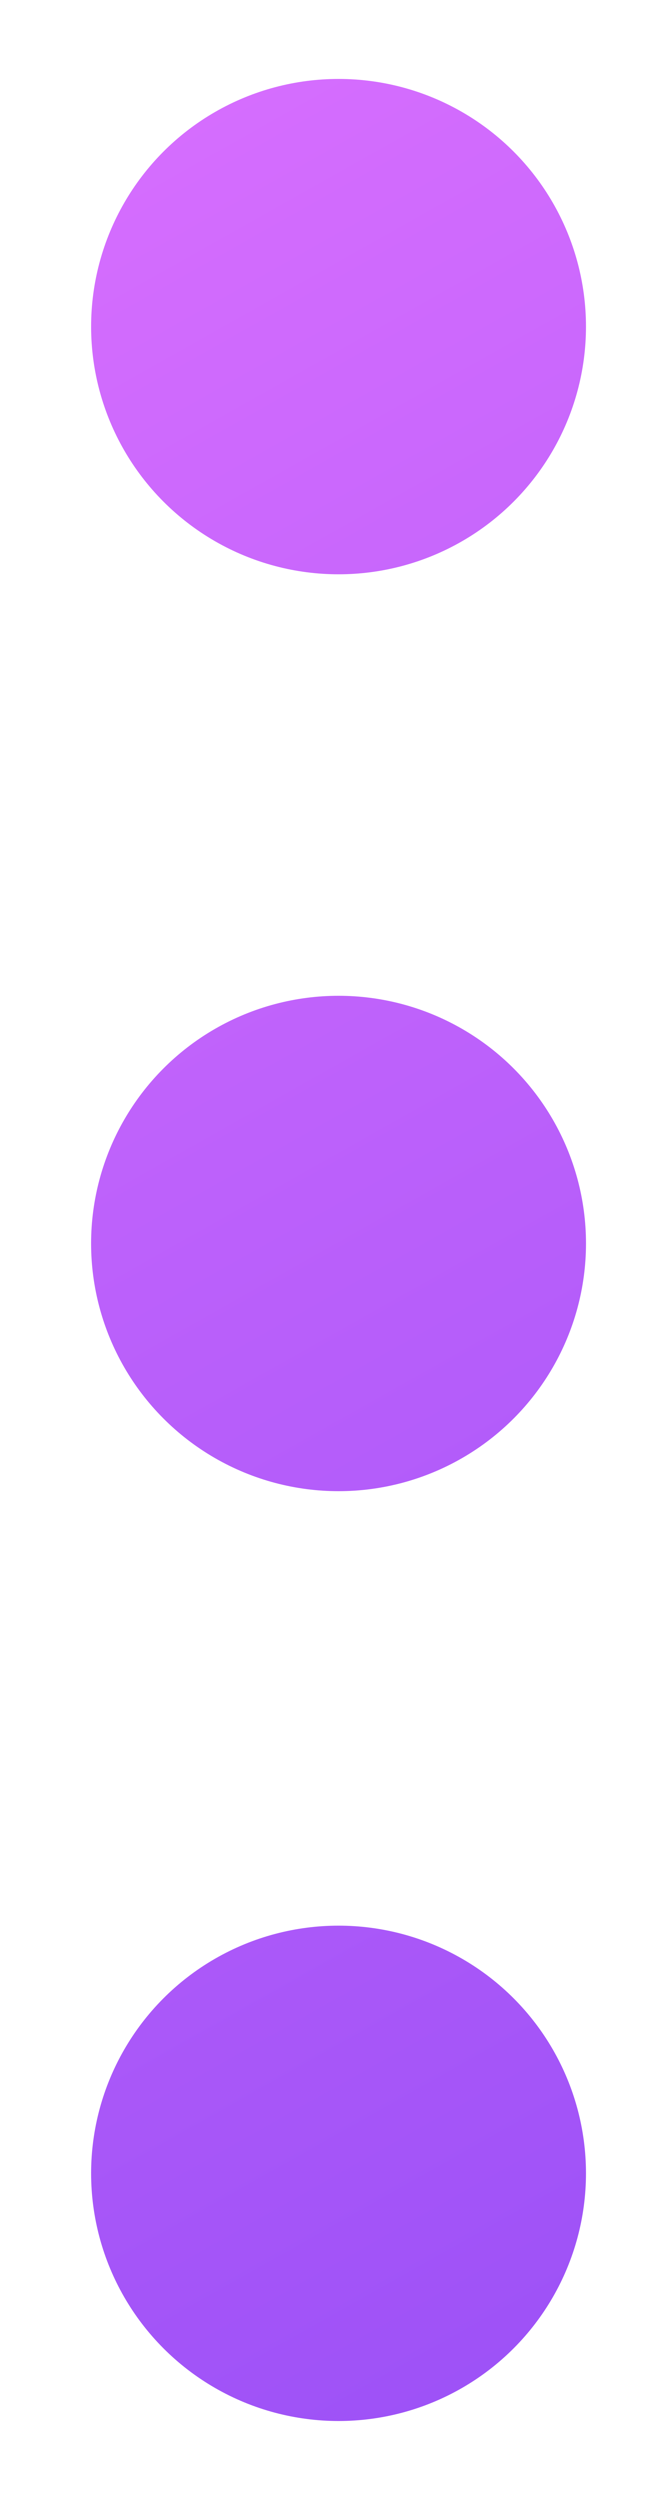 <?xml version="1.0" encoding="utf-8"?>
<!-- Generator: Adobe Illustrator 13.0.0, SVG Export Plug-In . SVG Version: 6.00 Build 14948)  -->
<!DOCTYPE svg PUBLIC "-//W3C//DTD SVG 1.1//EN" "http://www.w3.org/Graphics/SVG/1.1/DTD/svg11.dtd">
<svg version="1.1" id="Layer_1" xmlns="http://www.w3.org/2000/svg" xmlns:xlink="http://www.w3.org/1999/xlink" x="0px" y="0px"
	 width="40px" height="150px" viewBox="0 0 40 150" enable-background="new 0 0 40 150" xml:space="preserve">
<linearGradient id="SVGID_1_" gradientUnits="userSpaceOnUse" x1="-21.992" y1="-0.594" x2="90.008" y2="198.406">
	<stop  offset="0" style="stop-color:#DF72FF"/>
	<stop  offset="1" style="stop-color:#7C41F3"/>
</linearGradient>
<circle fill="url(#SVGID_1_)" cx="20.333" cy="74.609" r="14.862"/>
<linearGradient id="SVGID_2_" gradientUnits="userSpaceOnUse" x1="-45.839" y1="12.827" x2="66.161" y2="211.827">
	<stop  offset="0" style="stop-color:#DF72FF"/>
	<stop  offset="1" style="stop-color:#7C41F3"/>
</linearGradient>
<circle fill="url(#SVGID_2_)" cx="20.333" cy="130.4" r="14.861"/>
<linearGradient id="SVGID_3_" gradientUnits="userSpaceOnUse" x1="1.521" y1="-13.828" x2="113.521" y2="185.172">
	<stop  offset="0" style="stop-color:#DF72FF"/>
	<stop  offset="1" style="stop-color:#7C41F3"/>
</linearGradient>
<circle fill="url(#SVGID_3_)" cx="20.333" cy="19.597" r="14.861"/>
</svg>
